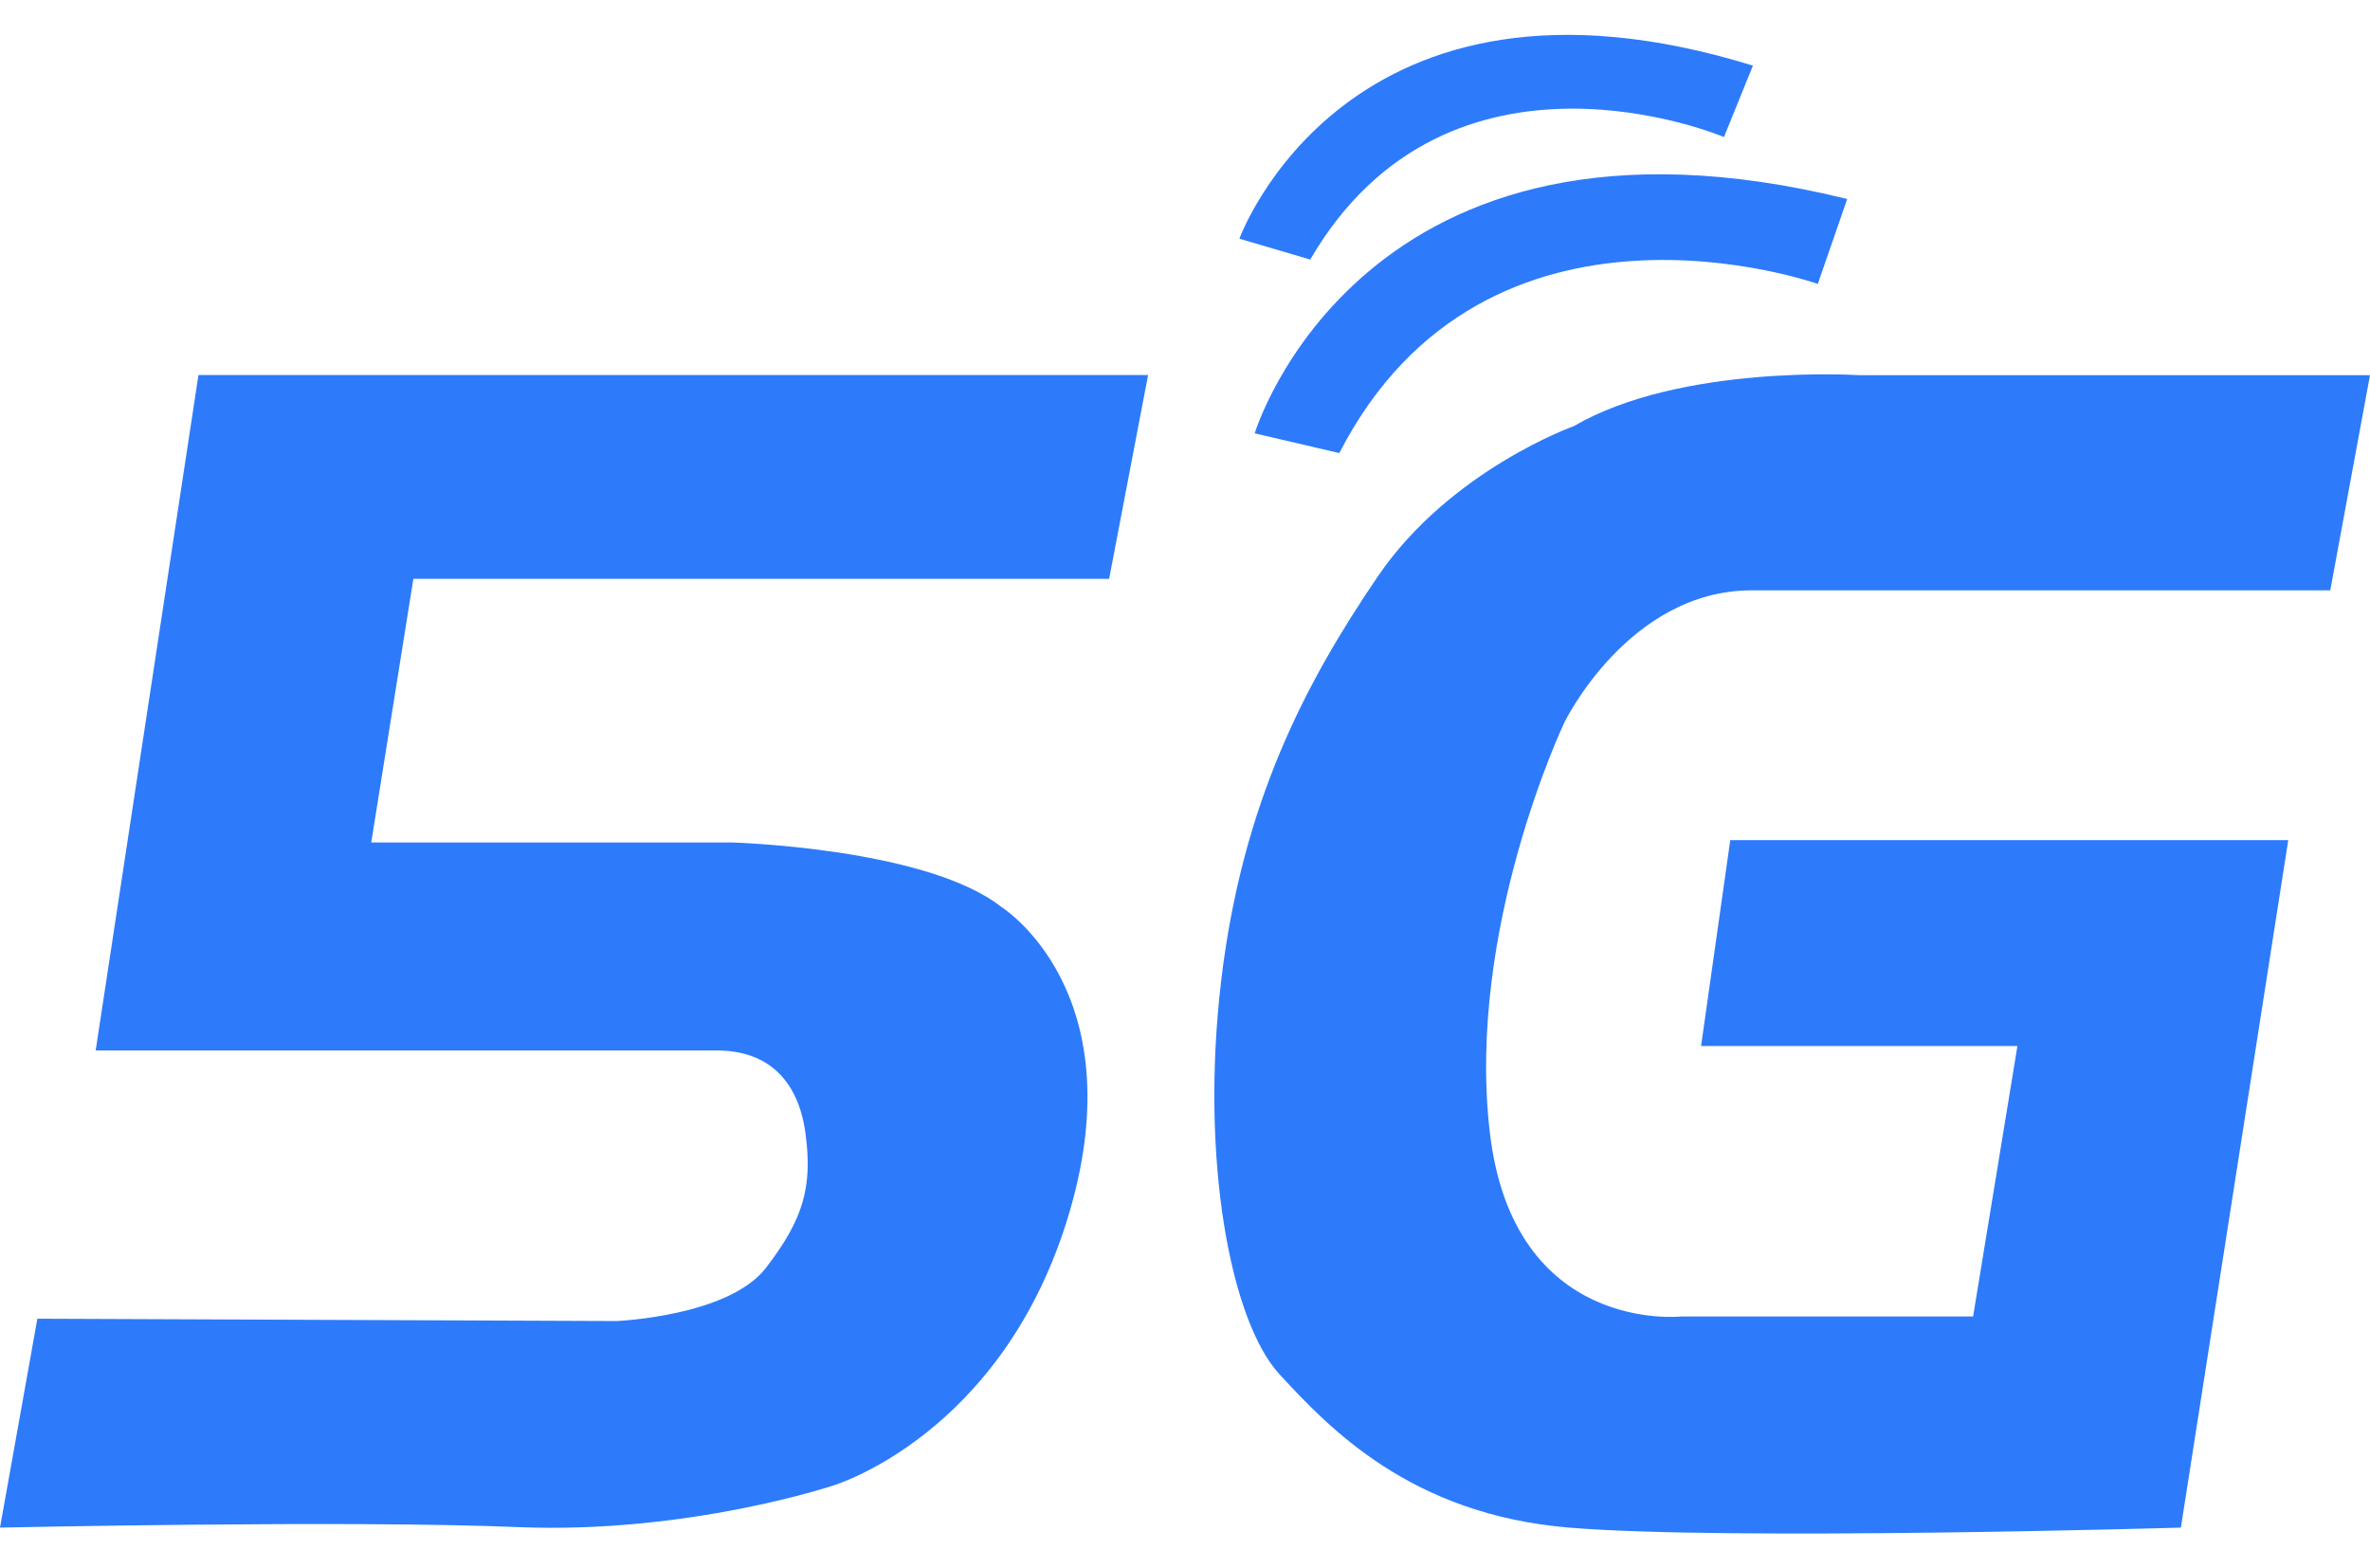 <?xml version="1.0" encoding="UTF-8"?>
<svg width="68px" height="45px" viewBox="0 0 68 45" version="1.1" xmlns="http://www.w3.org/2000/svg" xmlns:xlink="http://www.w3.org/1999/xlink">
    <!-- Generator: Sketch 63.1 (92452) - https://sketch.com -->
    <title>5g基站</title>
    <desc>Created with Sketch.</desc>
    <g id="页面-1" stroke="none" stroke-width="1" fill="none" fill-rule="evenodd">
        <g id="首页-链接" transform="translate(-1027, -965)" fill="#2D7BFA" fill-rule="nonzero">
            <g id="中山工贸企业发展机会和转型方向" transform="translate(0, 763.5)">
                <g id="内容" transform="translate(456, 161.5)">
                    <g id="5g基站" transform="translate(571, 41)">
                        <path d="M32.941,9.761 L31.823,15.609 L11.86,15.609 L10.652,23.171 L20.971,23.171 C20.971,23.171 26.586,23.321 28.742,25.03 C28.742,25.03 32.559,27.419 30.683,33.788 C28.806,40.16 23.916,41.619 23.916,41.619 C23.916,41.619 19.763,43.014 14.873,42.816 C9.983,42.61 0,42.83 0,42.83 L1.072,36.836 L17.686,36.903 C17.686,36.903 20.903,36.772 21.976,35.377 C23.048,33.986 23.316,33.059 23.112,31.529 C22.912,30.003 22.04,29.14 20.567,29.14 L2.745,29.14 L5.694,9.761 L32.941,9.761 Z M49.645,23.104 L48.807,29.012 L57.884,29.012 L56.612,36.772 L48.237,36.772 C48.237,36.772 43.411,37.303 42.743,31.466 C42.071,25.628 44.888,19.723 44.888,19.723 C44.888,19.723 46.727,15.938 50.261,15.938 L66.86,15.938 L68,9.764 L53.327,9.764 C53.327,9.764 48.237,9.435 45.156,11.226 C45.156,11.226 41.607,12.49 39.53,15.542 C37.453,18.594 35.641,22.042 35.036,27.154 C34.432,32.262 35.305,36.907 36.713,38.433 C38.121,39.958 40.466,42.453 45.02,42.83 C49.577,43.212 62.574,42.83 62.574,42.83 L65.655,23.104 L49.645,23.104 L49.645,23.104 Z M35.561,5.849 C35.561,5.849 38.65,-2.715 50.295,0.883 L49.464,2.932 C49.464,2.932 41.588,-0.411 37.593,6.447 L35.561,5.849 L35.561,5.849 Z" id="形状"></path>
                        <path d="M36,11.433 C36,11.433 39.066,1.273 53,4.71 L52.156,7.147 C52.156,7.147 42.664,3.764 38.427,12 L36,11.433 L36,11.433 Z" id="路径"></path>
                    </g>
                </g>
            </g>
        </g>
    </g>
</svg>